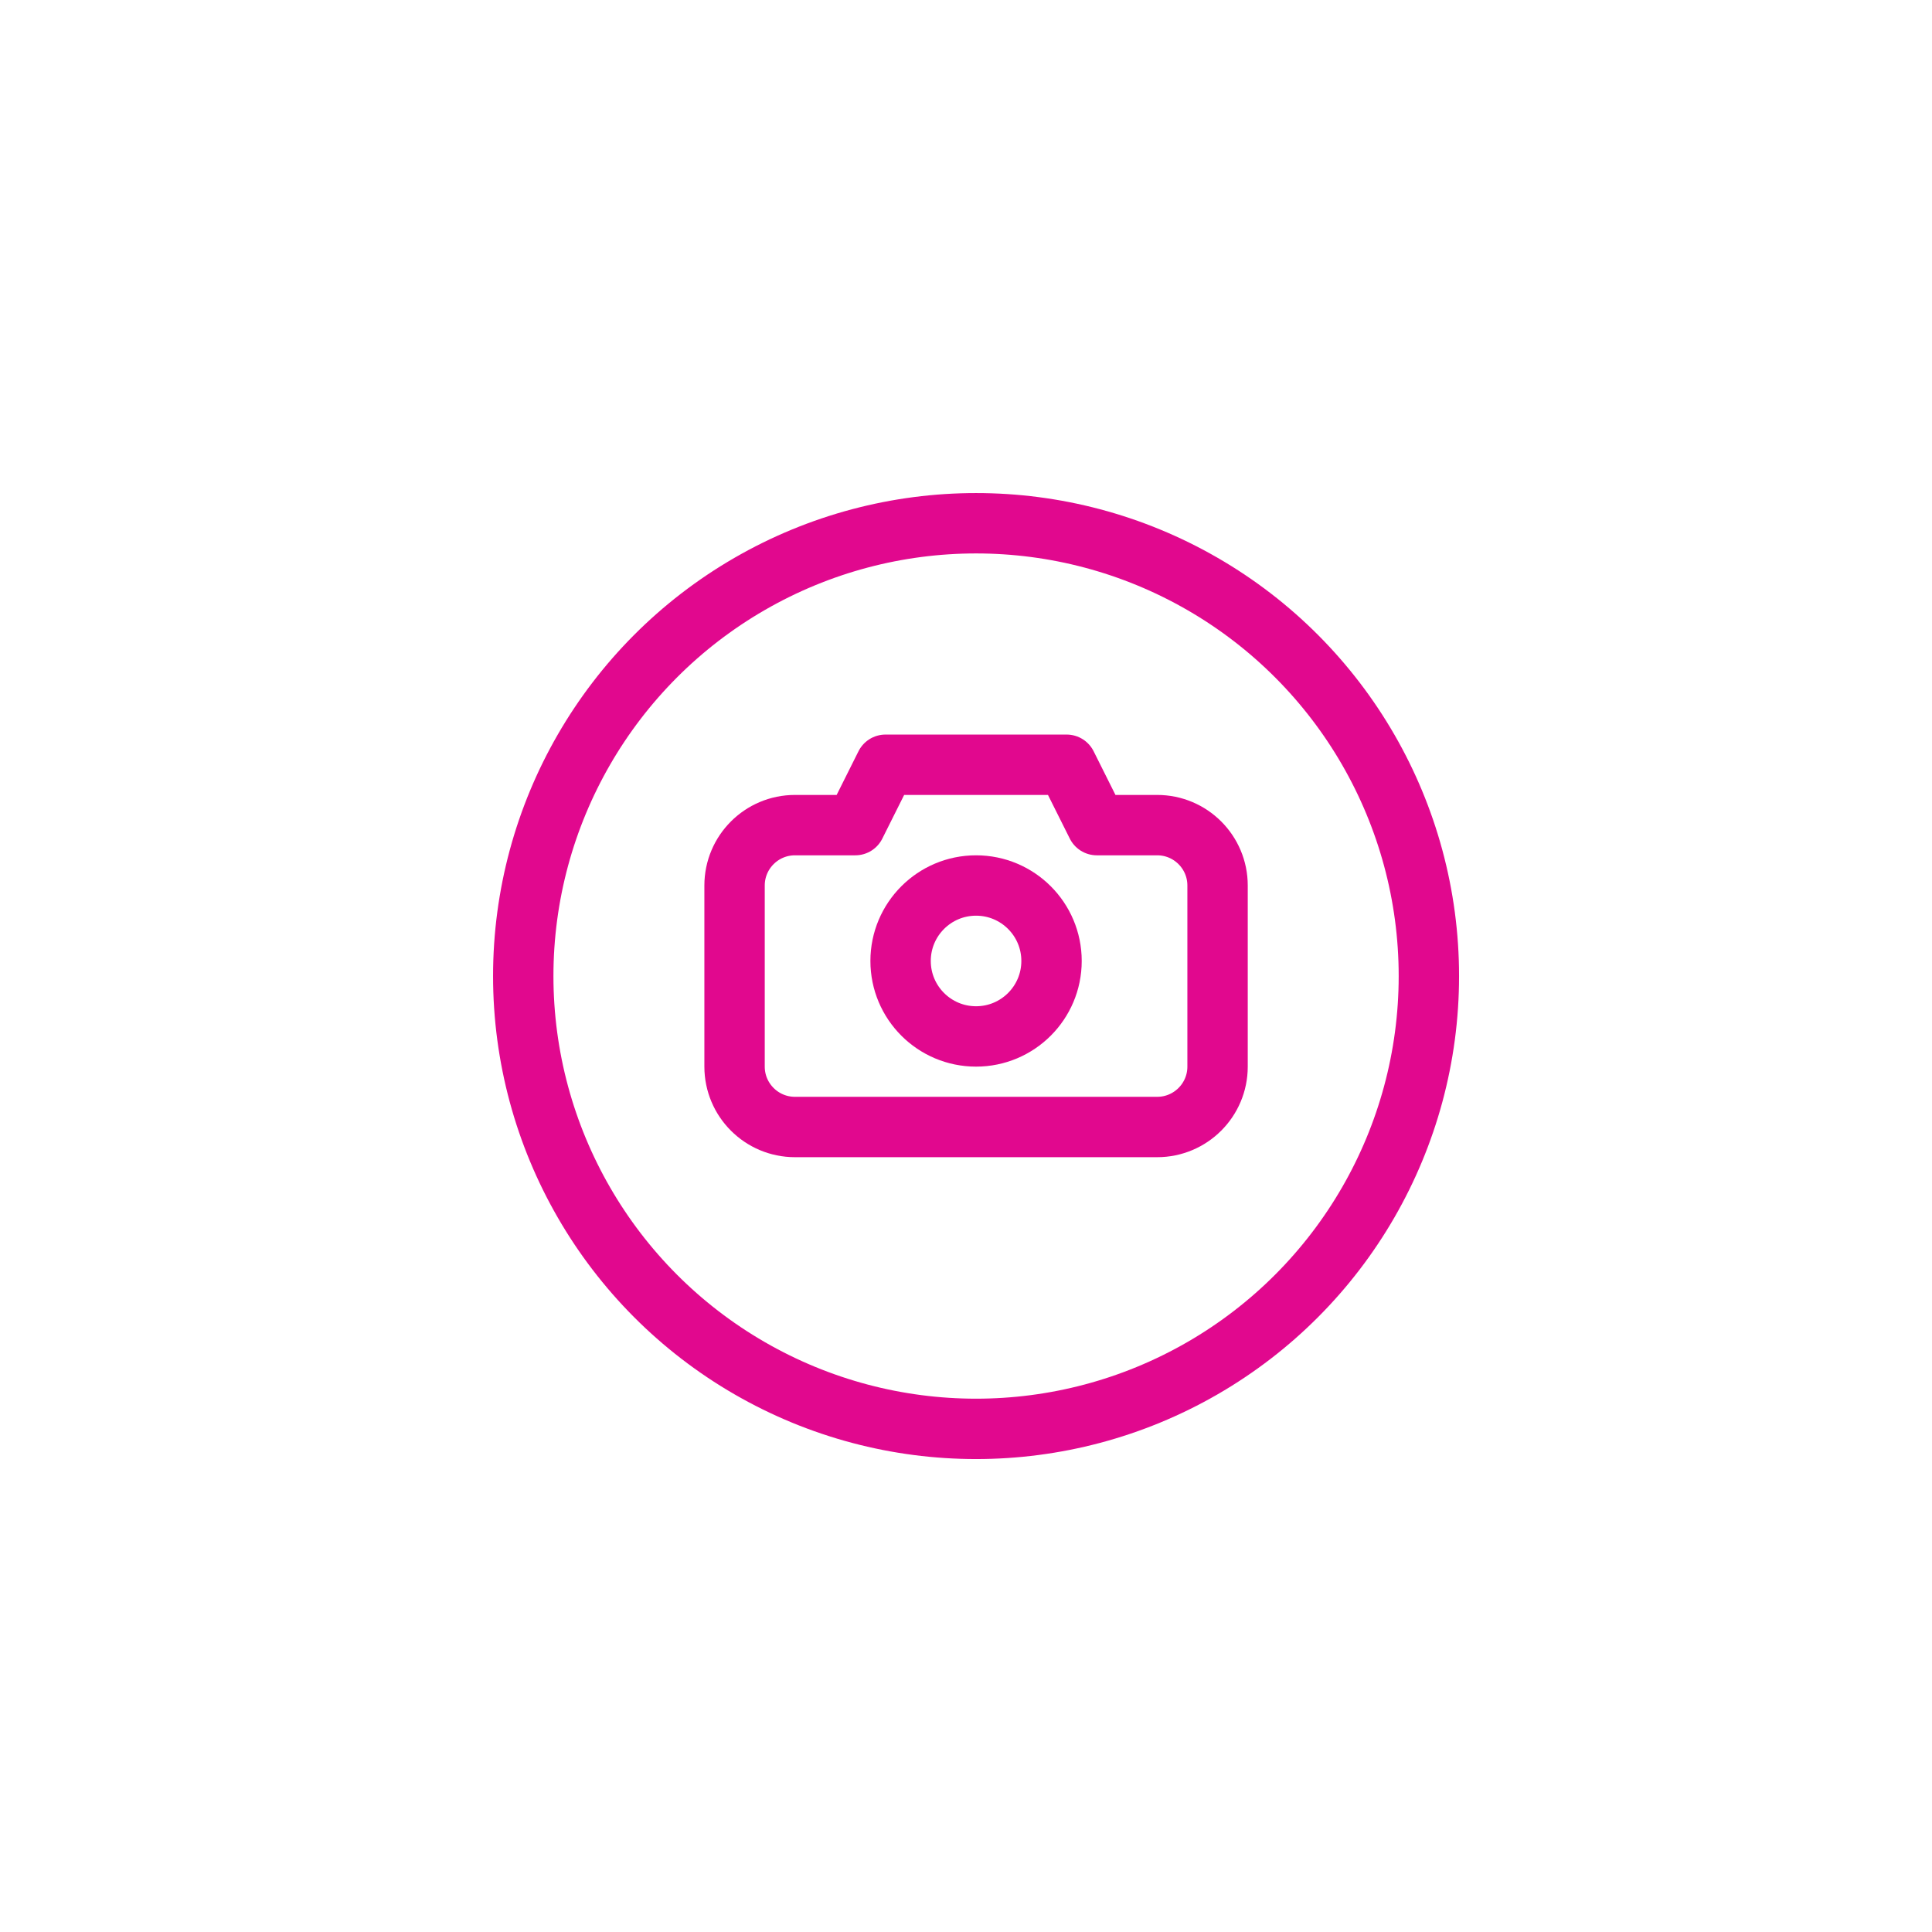 <?xml version="1.0" encoding="UTF-8"?>
<svg width="48px" height="48px" viewBox="0 0 48 48" version="1.1" xmlns="http://www.w3.org/2000/svg" xmlns:xlink="http://www.w3.org/1999/xlink">
    <title>vymena predni kamery</title>
    <g id="vymena-predni-kamery" stroke="none" stroke-width="1" fill="none" fill-rule="evenodd" stroke-linecap="round" stroke-linejoin="round">
        <g transform="translate(13, 13)" stroke="#E1088E" stroke-width="1.5">
            <circle id="Oval" cx="11.25" cy="11.25" r="11.25"></circle>
            <path d="M14.25,7.5 L13.5,6 L9,6 L8.25,7.5 L6.75,7.5 C5.922,7.5 5.25,8.172 5.25,9 L5.25,13.5 C5.25,14.328 5.922,15 6.75,15 L15.75,15 C16.578,15 17.25,14.328 17.25,13.5 L17.25,9 C17.25,8.172 16.578,7.5 15.75,7.5 L14.25,7.5 Z" id="Path"></path>
            <circle id="Oval" cx="11.25" cy="10.875" r="1.875"></circle>
        </g>
    </g>
</svg>
